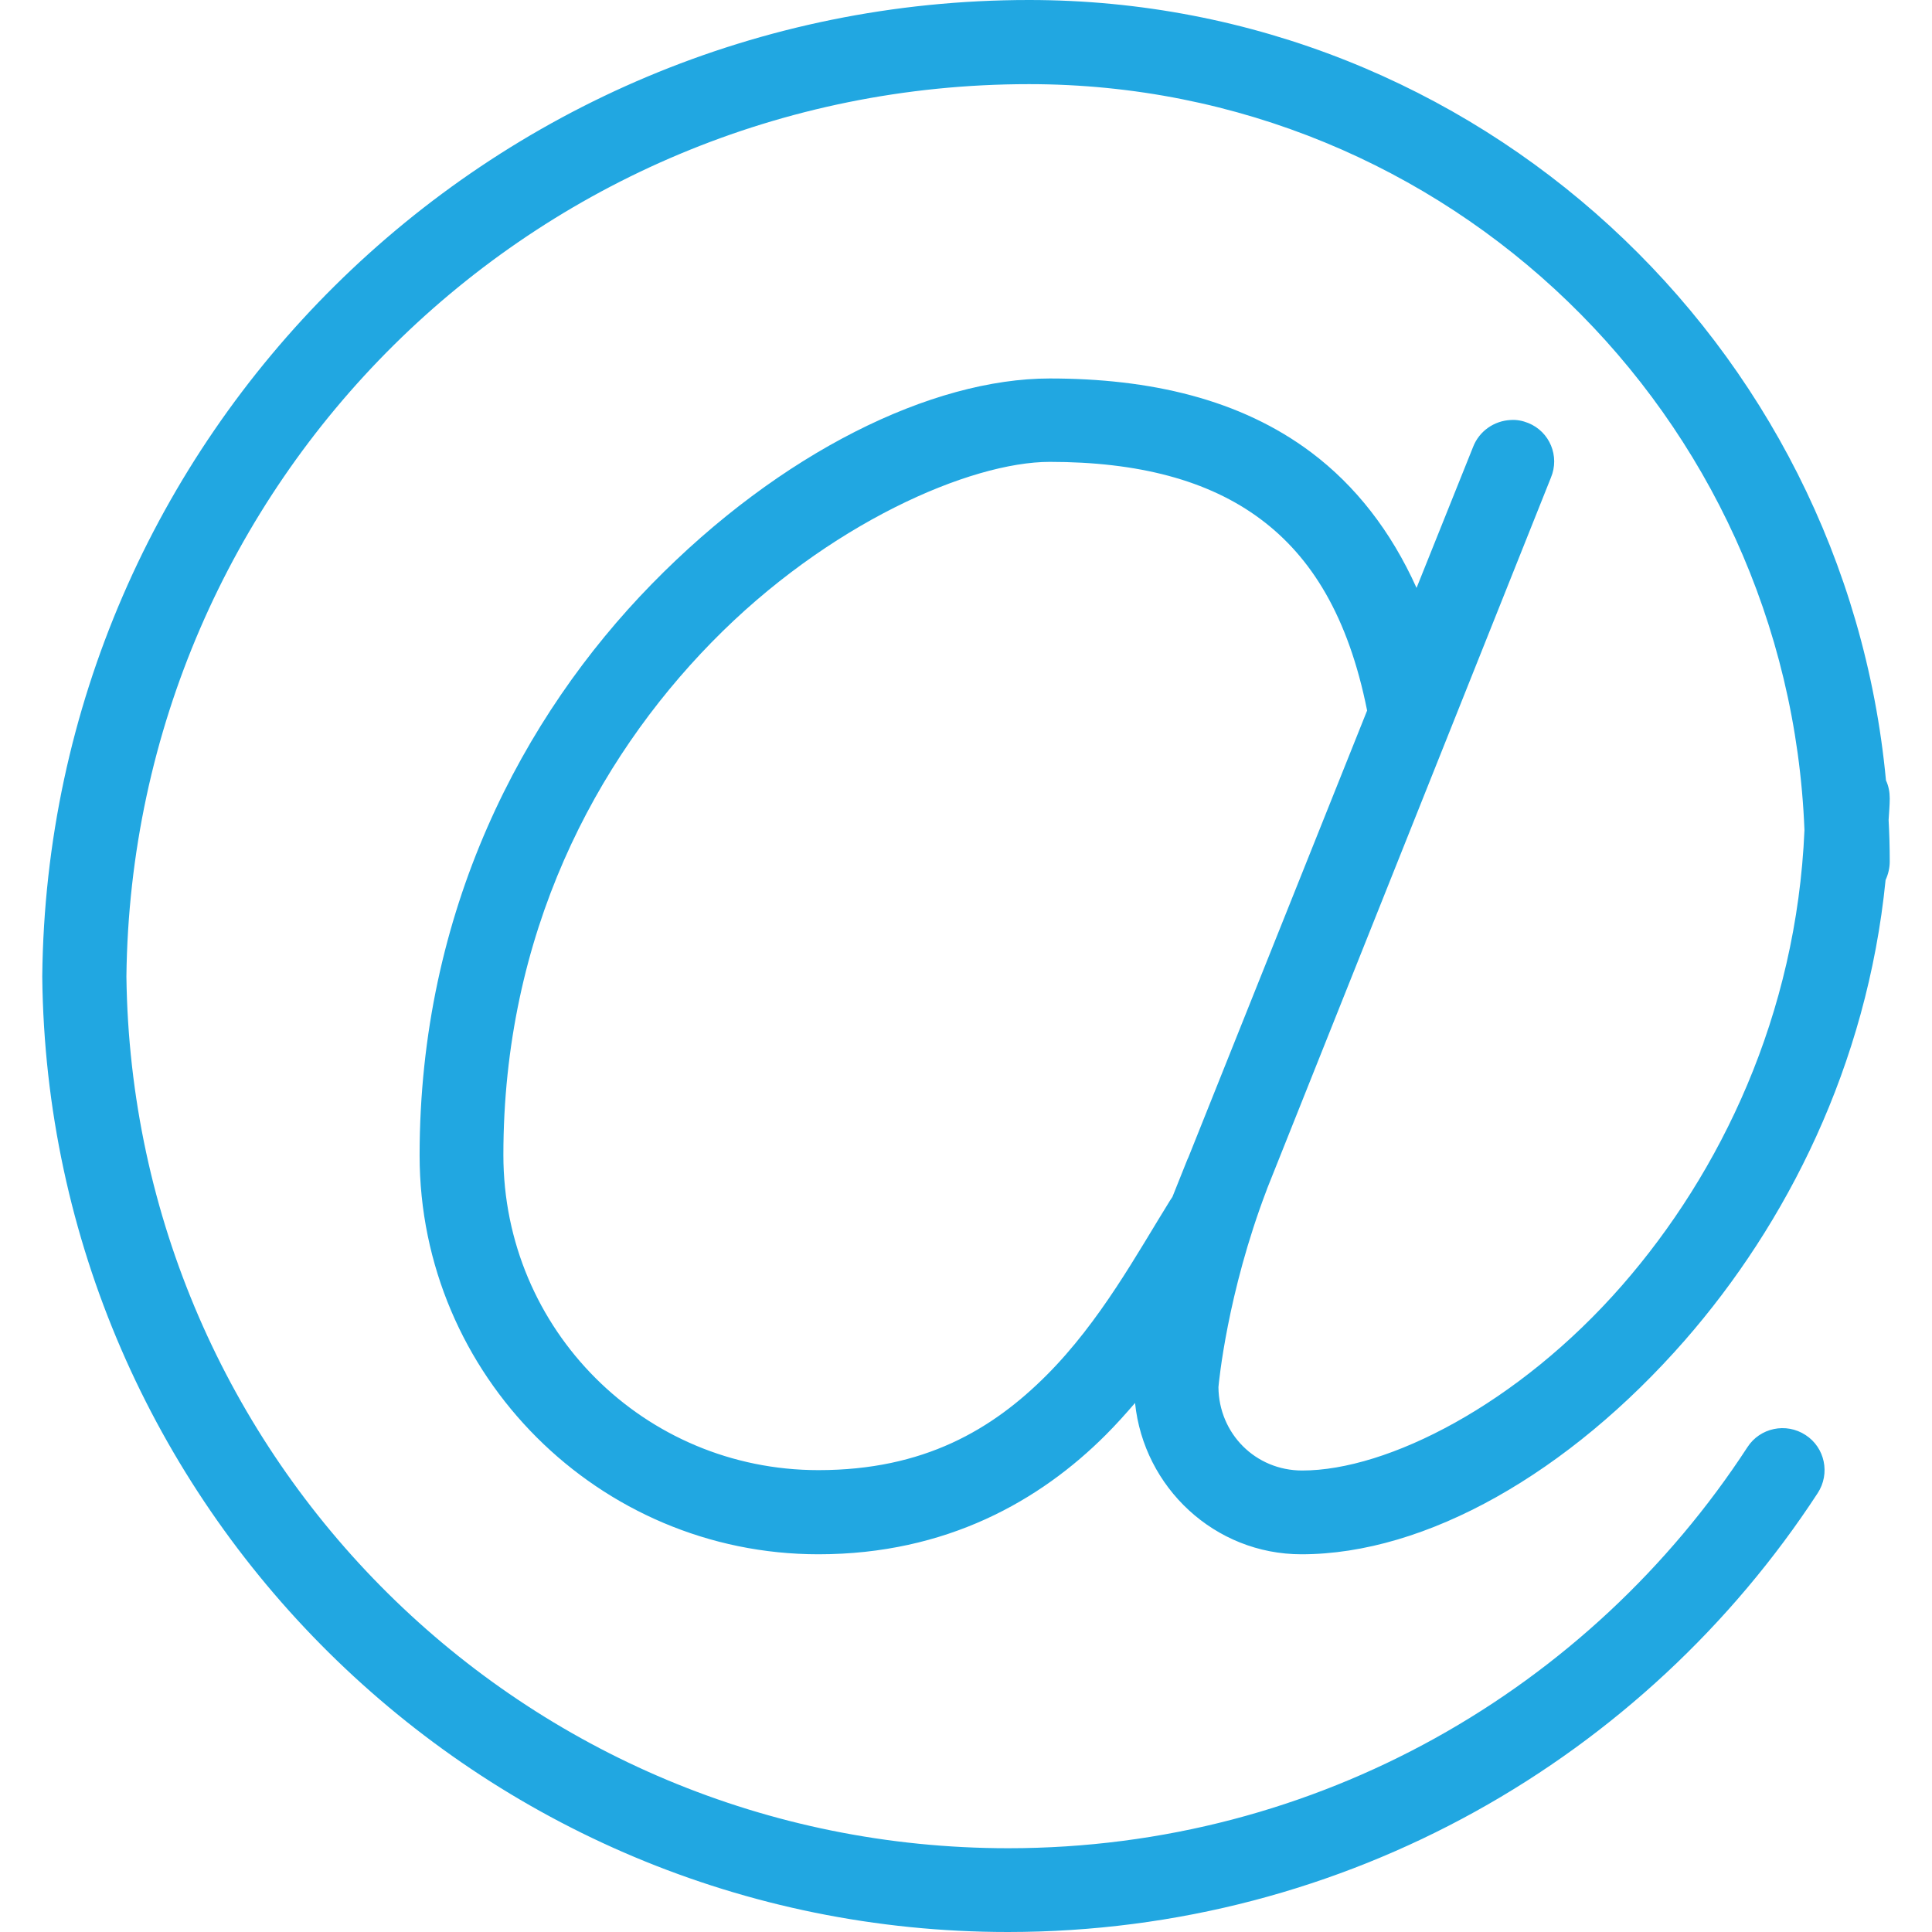 <?xml version="1.0" encoding="utf-8"?>
<!-- Generator: Adobe Illustrator 25.2.1, SVG Export Plug-In . SVG Version: 6.00 Build 0)  -->
<svg version="1.1" id="Layer_1" xmlns="http://www.w3.org/2000/svg" xmlns:xlink="http://www.w3.org/1999/xlink" x="0px" y="0px"
	 viewBox="0 0 512 512" style="enable-background:new 0 0 512 512;" xml:space="preserve">
<style type="text/css">
	.st0{fill:#21A7E1;}
</style>
<path class="st0" d="M272.7,0C129.3,0,12.7,115.7,11.2,258.7v0.1v0.1C12.7,398.8,126.8,512,267.1,512c89.8,0,168.9-46.3,214.6-116.3
	c3.4-5.2,1.9-12.1-3.2-15.4c-5.2-3.4-12.1-1.9-15.4,3.2l0,0c-41.7,64-113.8,106.3-195.9,106.3c-128.3,0-232.1-103-233.7-231
	C35,127.8,141.3,22.3,272.7,22.3c111.1,0,201.2,87.7,205.5,197.7c-2.1,49-22.2,90.7-48.3,120.6c-27.6,31.6-62.2,49.1-84.8,49.1
	c-12.4,0-22.1-9.8-22.2-22.1c0.1-1.1,2.3-24.8,12.8-52.3c0-0.1,0.1-0.2,0.1-0.3L411,126.6c2.4-5.7-0.3-12.2-6-14.5
	c-1.5-0.6-3-0.9-4.6-0.8c-4.5,0.2-8.4,3-10,7.1l-15,37.4c-6.8-15.1-16.2-27.1-27.9-35.9c-18.9-14.2-42.9-19.6-69.3-19.6
	c-31.2,0-71.3,19.5-105.5,54.5s-61.5,86.6-61.5,151.4c0,58.3,47.5,105.7,105.7,105.7c34,0,58.8-14.3,76.1-31.6
	c2.8-2.8,5.3-5.6,7.8-8.5c2.3,22.4,21.1,40.1,44.1,40.1c33,0,70.8-21.5,101.6-56.7c26.9-30.8,48.3-72.8,53.2-122
	c0.7-1.5,1.1-3.2,1.1-4.9c0-3.7-0.1-7.3-0.3-11c0.1-1.9,0.3-3.8,0.3-5.7c0-1.7-0.3-3.3-1-4.8C488.9,90.8,391.3,0,272.7,0z
	 M278.2,122.4c23.3,0,42,4.8,55.9,15.2c13.4,10,23.2,25.7,28.2,50.7l-47.4,118.5c-0.1,0.1-0.1,0.3-0.2,0.4l-4,10
	c-0.2,0.3-0.4,0.6-0.6,0.9c-8.7,14-18.5,32.1-32.8,46.4c-14.3,14.3-32.4,25.1-60.4,25.1c-46.2,0-83.5-37.2-83.5-83.5
	c0-58.6,24.4-104.4,55.2-135.9S257.2,122.4,278.2,122.4z"/>
</svg>
